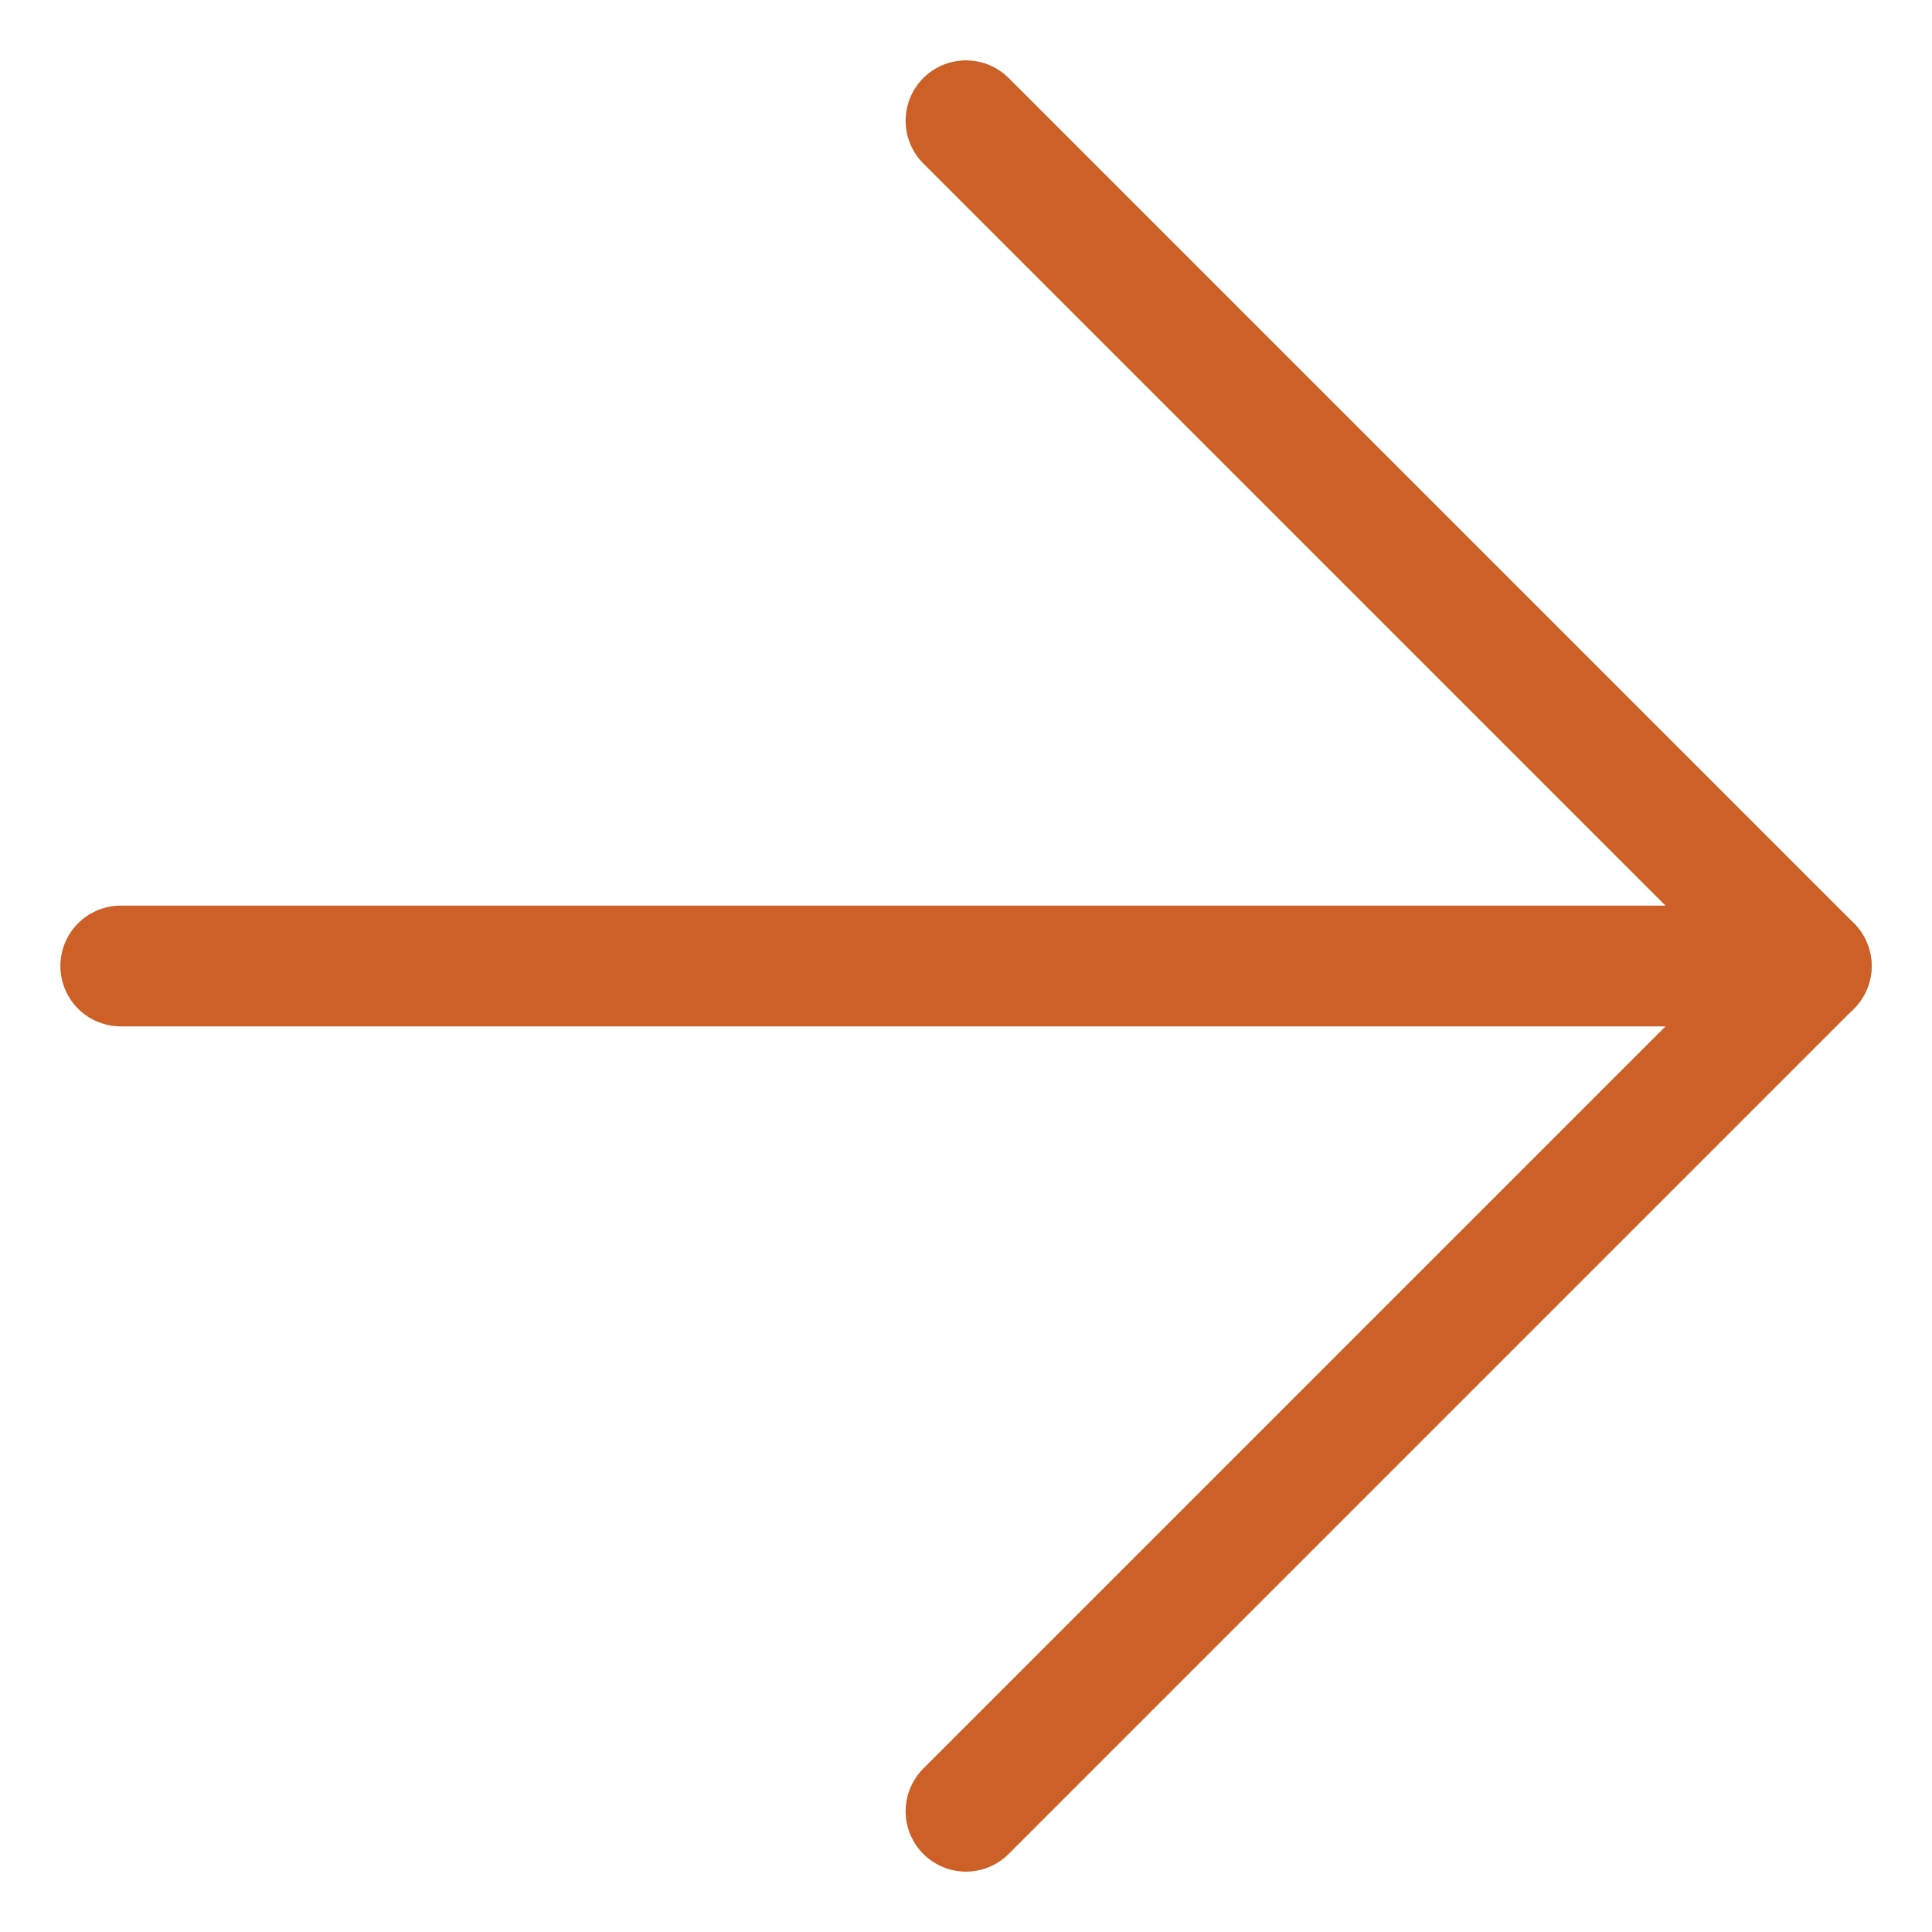 <svg width="16" height="16" viewBox="0 0 16 16" fill="none" xmlns="http://www.w3.org/2000/svg">
<path d="M8 1L15 8L8 15" stroke="#CD6026" stroke-linecap="round" stroke-linejoin="round"/>
<path d="M1 8L15 8" stroke="#CD6026" stroke-linecap="round" stroke-linejoin="round"/>
</svg>
